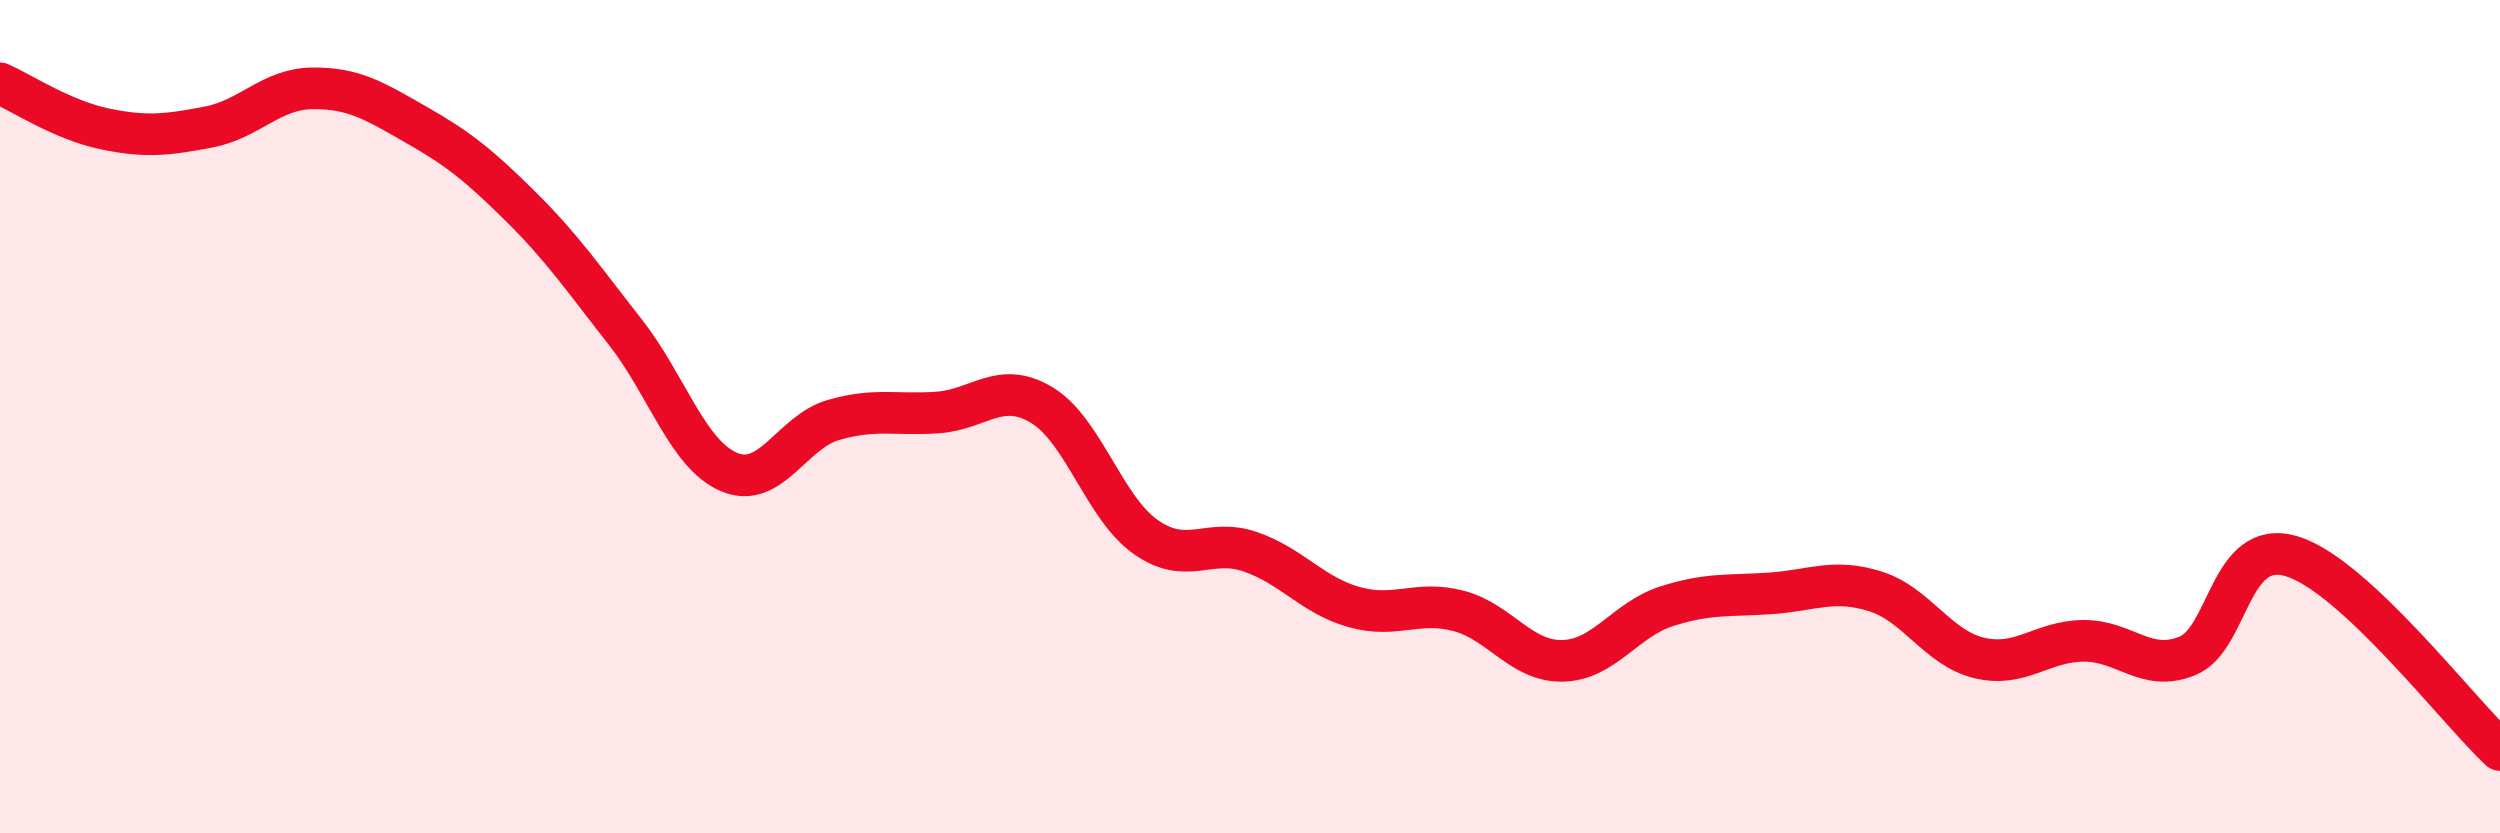 
    <svg width="60" height="20" viewBox="0 0 60 20" xmlns="http://www.w3.org/2000/svg">
      <path
        d="M 0,2 C 0.5,2.22 1.5,2.88 2.5,3.09 C 3.5,3.3 4,3.24 5,3.05 C 6,2.86 6.5,2.13 7.5,2.12 C 8.5,2.11 9,2.43 10,3 C 11,3.57 11.5,3.97 12.5,4.96 C 13.5,5.95 14,6.69 15,7.96 C 16,9.23 16.5,10.91 17.5,11.33 C 18.5,11.75 19,10.37 20,10.08 C 21,9.79 21.5,9.97 22.5,9.9 C 23.5,9.83 24,9.12 25,9.72 C 26,10.32 26.5,12.19 27.5,12.89 C 28.5,13.59 29,12.9 30,13.24 C 31,13.58 31.5,14.29 32.5,14.57 C 33.5,14.85 34,14.4 35,14.66 C 36,14.92 36.5,15.88 37.5,15.86 C 38.5,15.84 39,14.87 40,14.55 C 41,14.23 41.5,14.31 42.5,14.24 C 43.5,14.17 44,13.88 45,14.19 C 46,14.5 46.5,15.55 47.5,15.79 C 48.5,16.03 49,15.39 50,15.38 C 51,15.37 51.5,16.15 52.5,15.74 C 53.5,15.33 53.5,12.9 55,13.35 C 56.5,13.8 59,17.07 60,18L60 20L0 20Z"
        fill="#EB0A25"
        opacity="0.1"
        stroke-linecap="round"
        stroke-linejoin="round"
      />
      <path
        d="M 0,2 C 0.5,2.22 1.5,2.88 2.5,3.09 C 3.5,3.3 4,3.24 5,3.05 C 6,2.86 6.5,2.13 7.5,2.12 C 8.5,2.11 9,2.43 10,3 C 11,3.57 11.5,3.97 12.5,4.96 C 13.5,5.95 14,6.69 15,7.96 C 16,9.23 16.5,10.91 17.5,11.33 C 18.5,11.75 19,10.37 20,10.08 C 21,9.79 21.5,9.97 22.5,9.9 C 23.5,9.83 24,9.12 25,9.72 C 26,10.32 26.5,12.19 27.5,12.89 C 28.5,13.59 29,12.9 30,13.24 C 31,13.58 31.5,14.29 32.5,14.57 C 33.5,14.85 34,14.4 35,14.66 C 36,14.92 36.5,15.88 37.5,15.86 C 38.5,15.84 39,14.87 40,14.55 C 41,14.23 41.5,14.31 42.5,14.24 C 43.5,14.17 44,13.88 45,14.19 C 46,14.5 46.5,15.55 47.5,15.79 C 48.5,16.03 49,15.39 50,15.38 C 51,15.37 51.5,16.15 52.5,15.74 C 53.5,15.33 53.5,12.9 55,13.35 C 56.5,13.8 59,17.07 60,18"
        stroke="#EB0A25"
        stroke-width="1"
        fill="none"
        stroke-linecap="round"
        stroke-linejoin="round"
      />
    </svg>
  